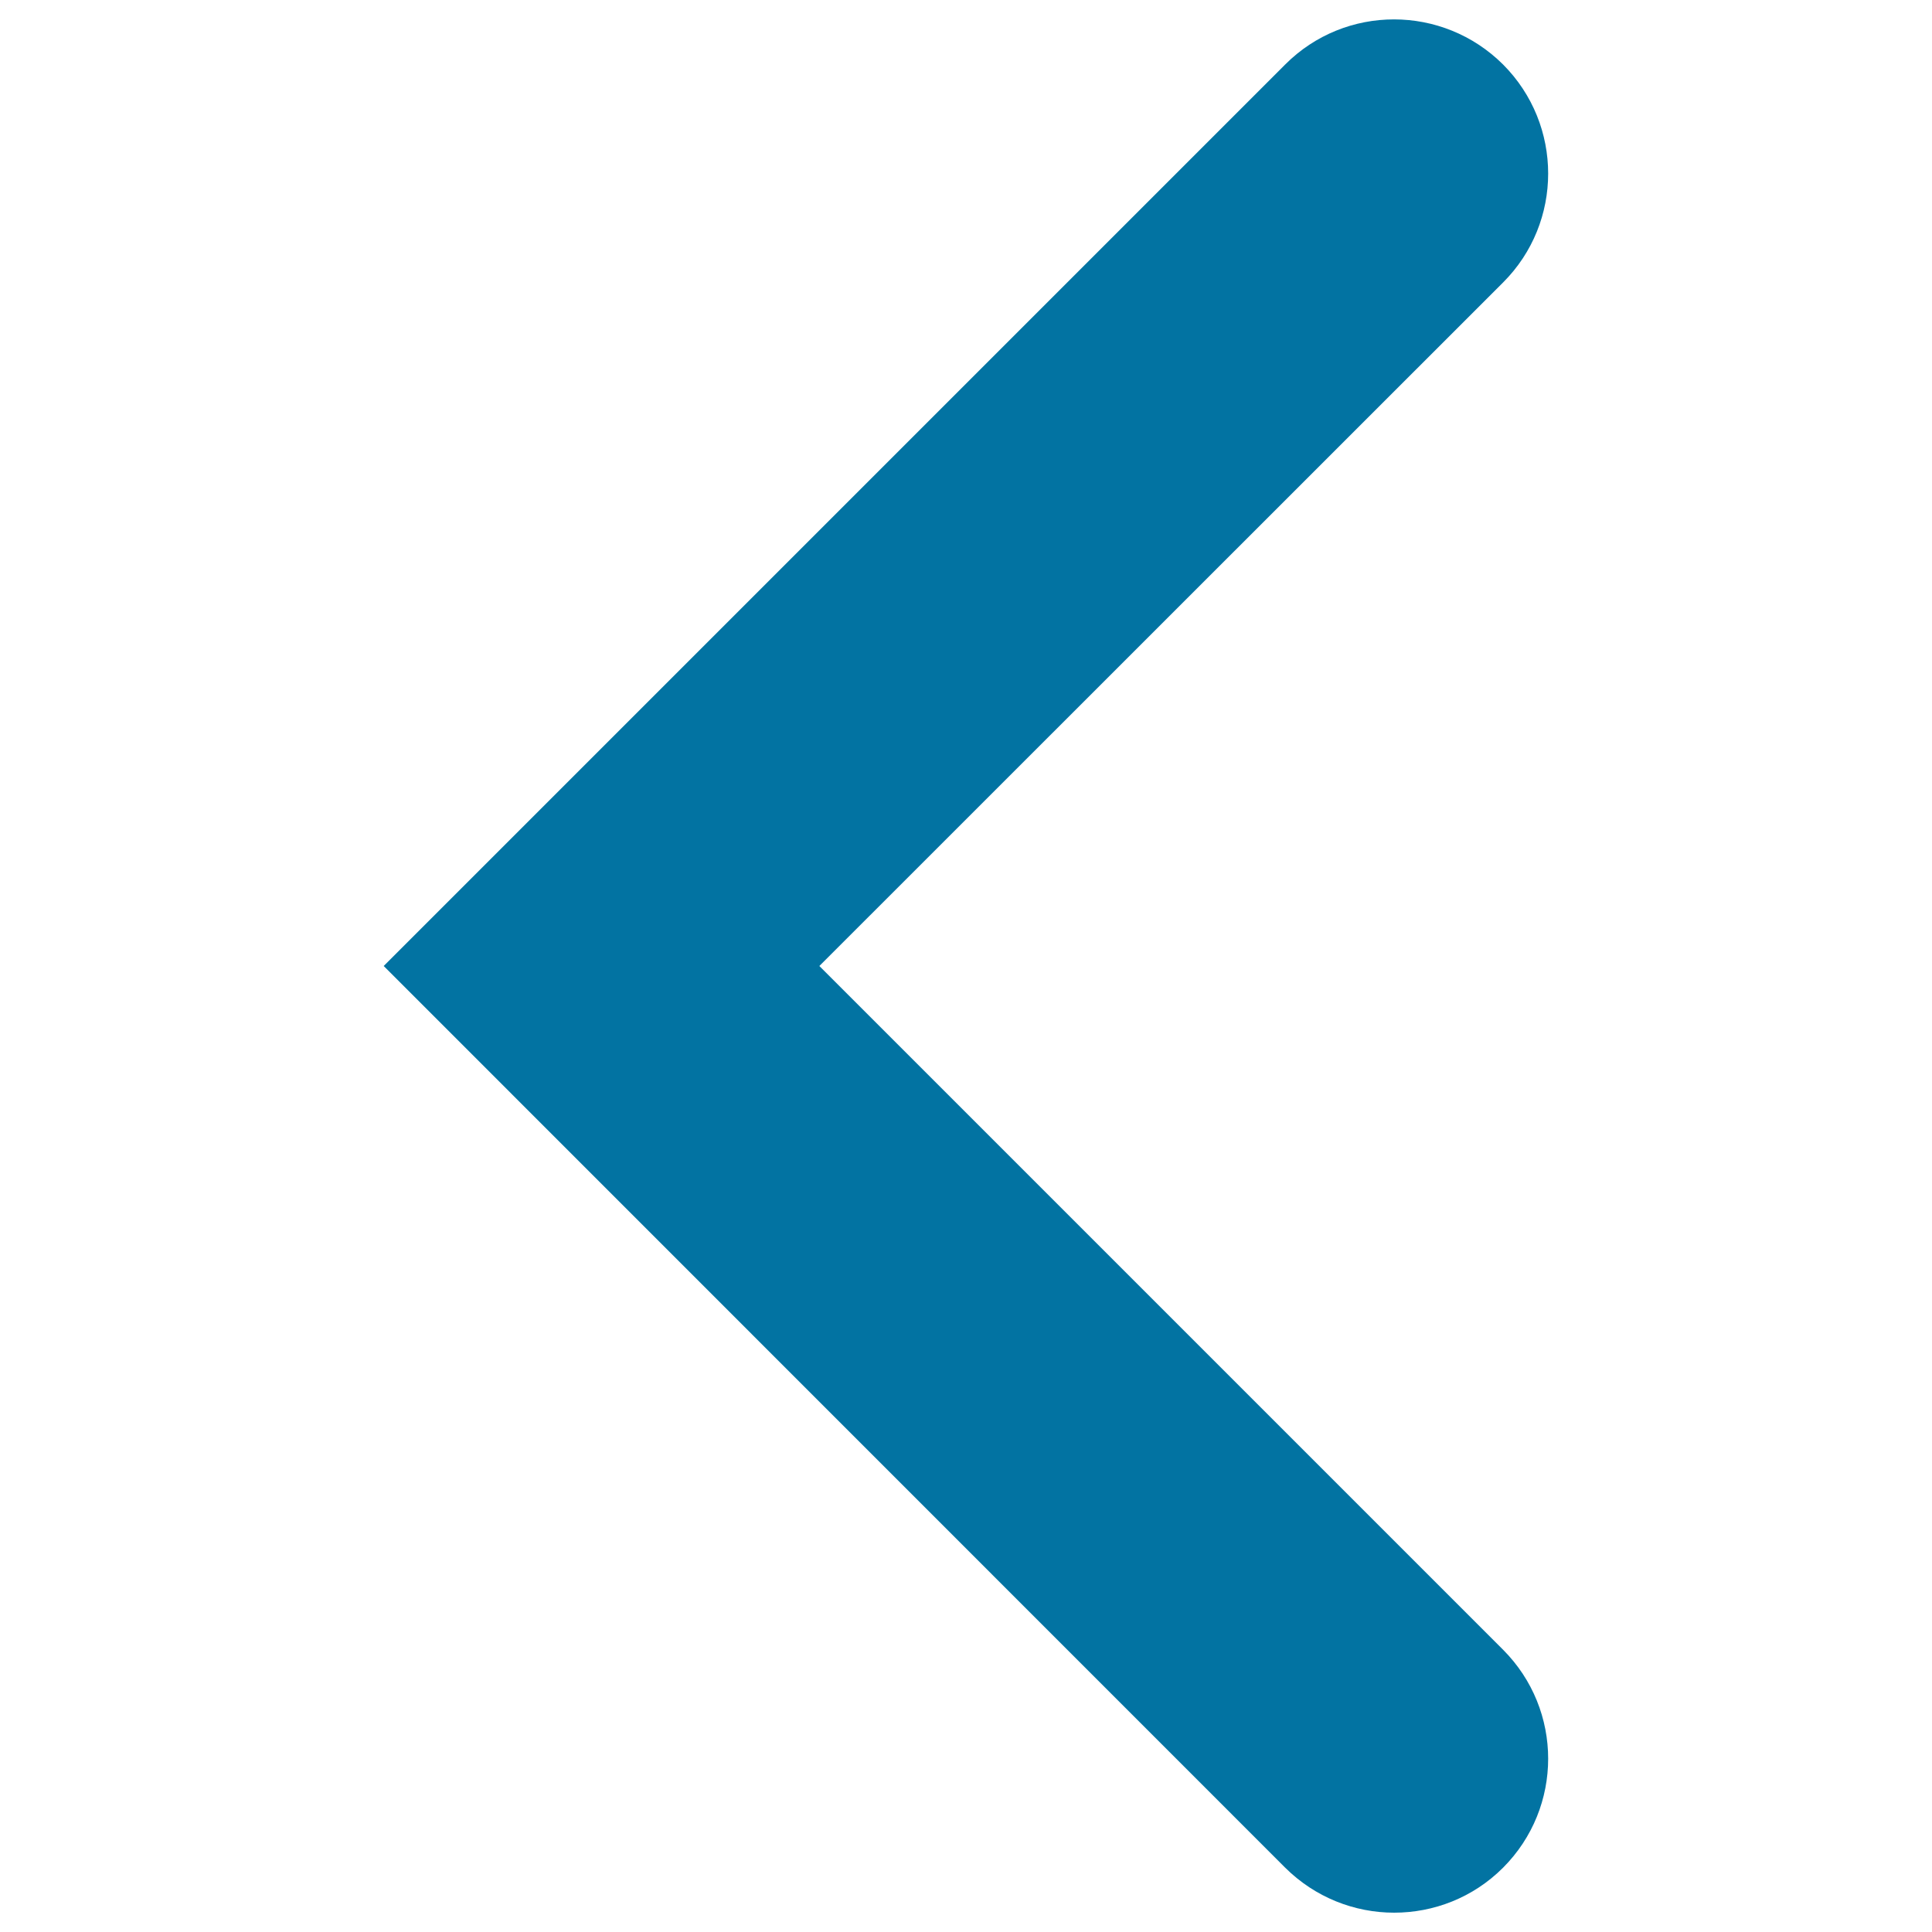 <svg xmlns="http://www.w3.org/2000/svg" viewBox="0 0 1000 1000" style="fill:#0273a2">
<title>Left Arrow Angle SVG icon</title>
<g><path d="M778,853.9c31.1,31.2,31.1,81.6,0,112.8c-15.6,15.6-36,23.3-56.4,23.3c-20.4,0-40.8-7.8-56.4-23.3L198.6,500L665.2,33.4c31.1-31.2,81.6-31.1,112.8,0c31.1,31.2,31.1,81.7,0,112.8L424.1,500L778,853.9z"/></g>
</svg>